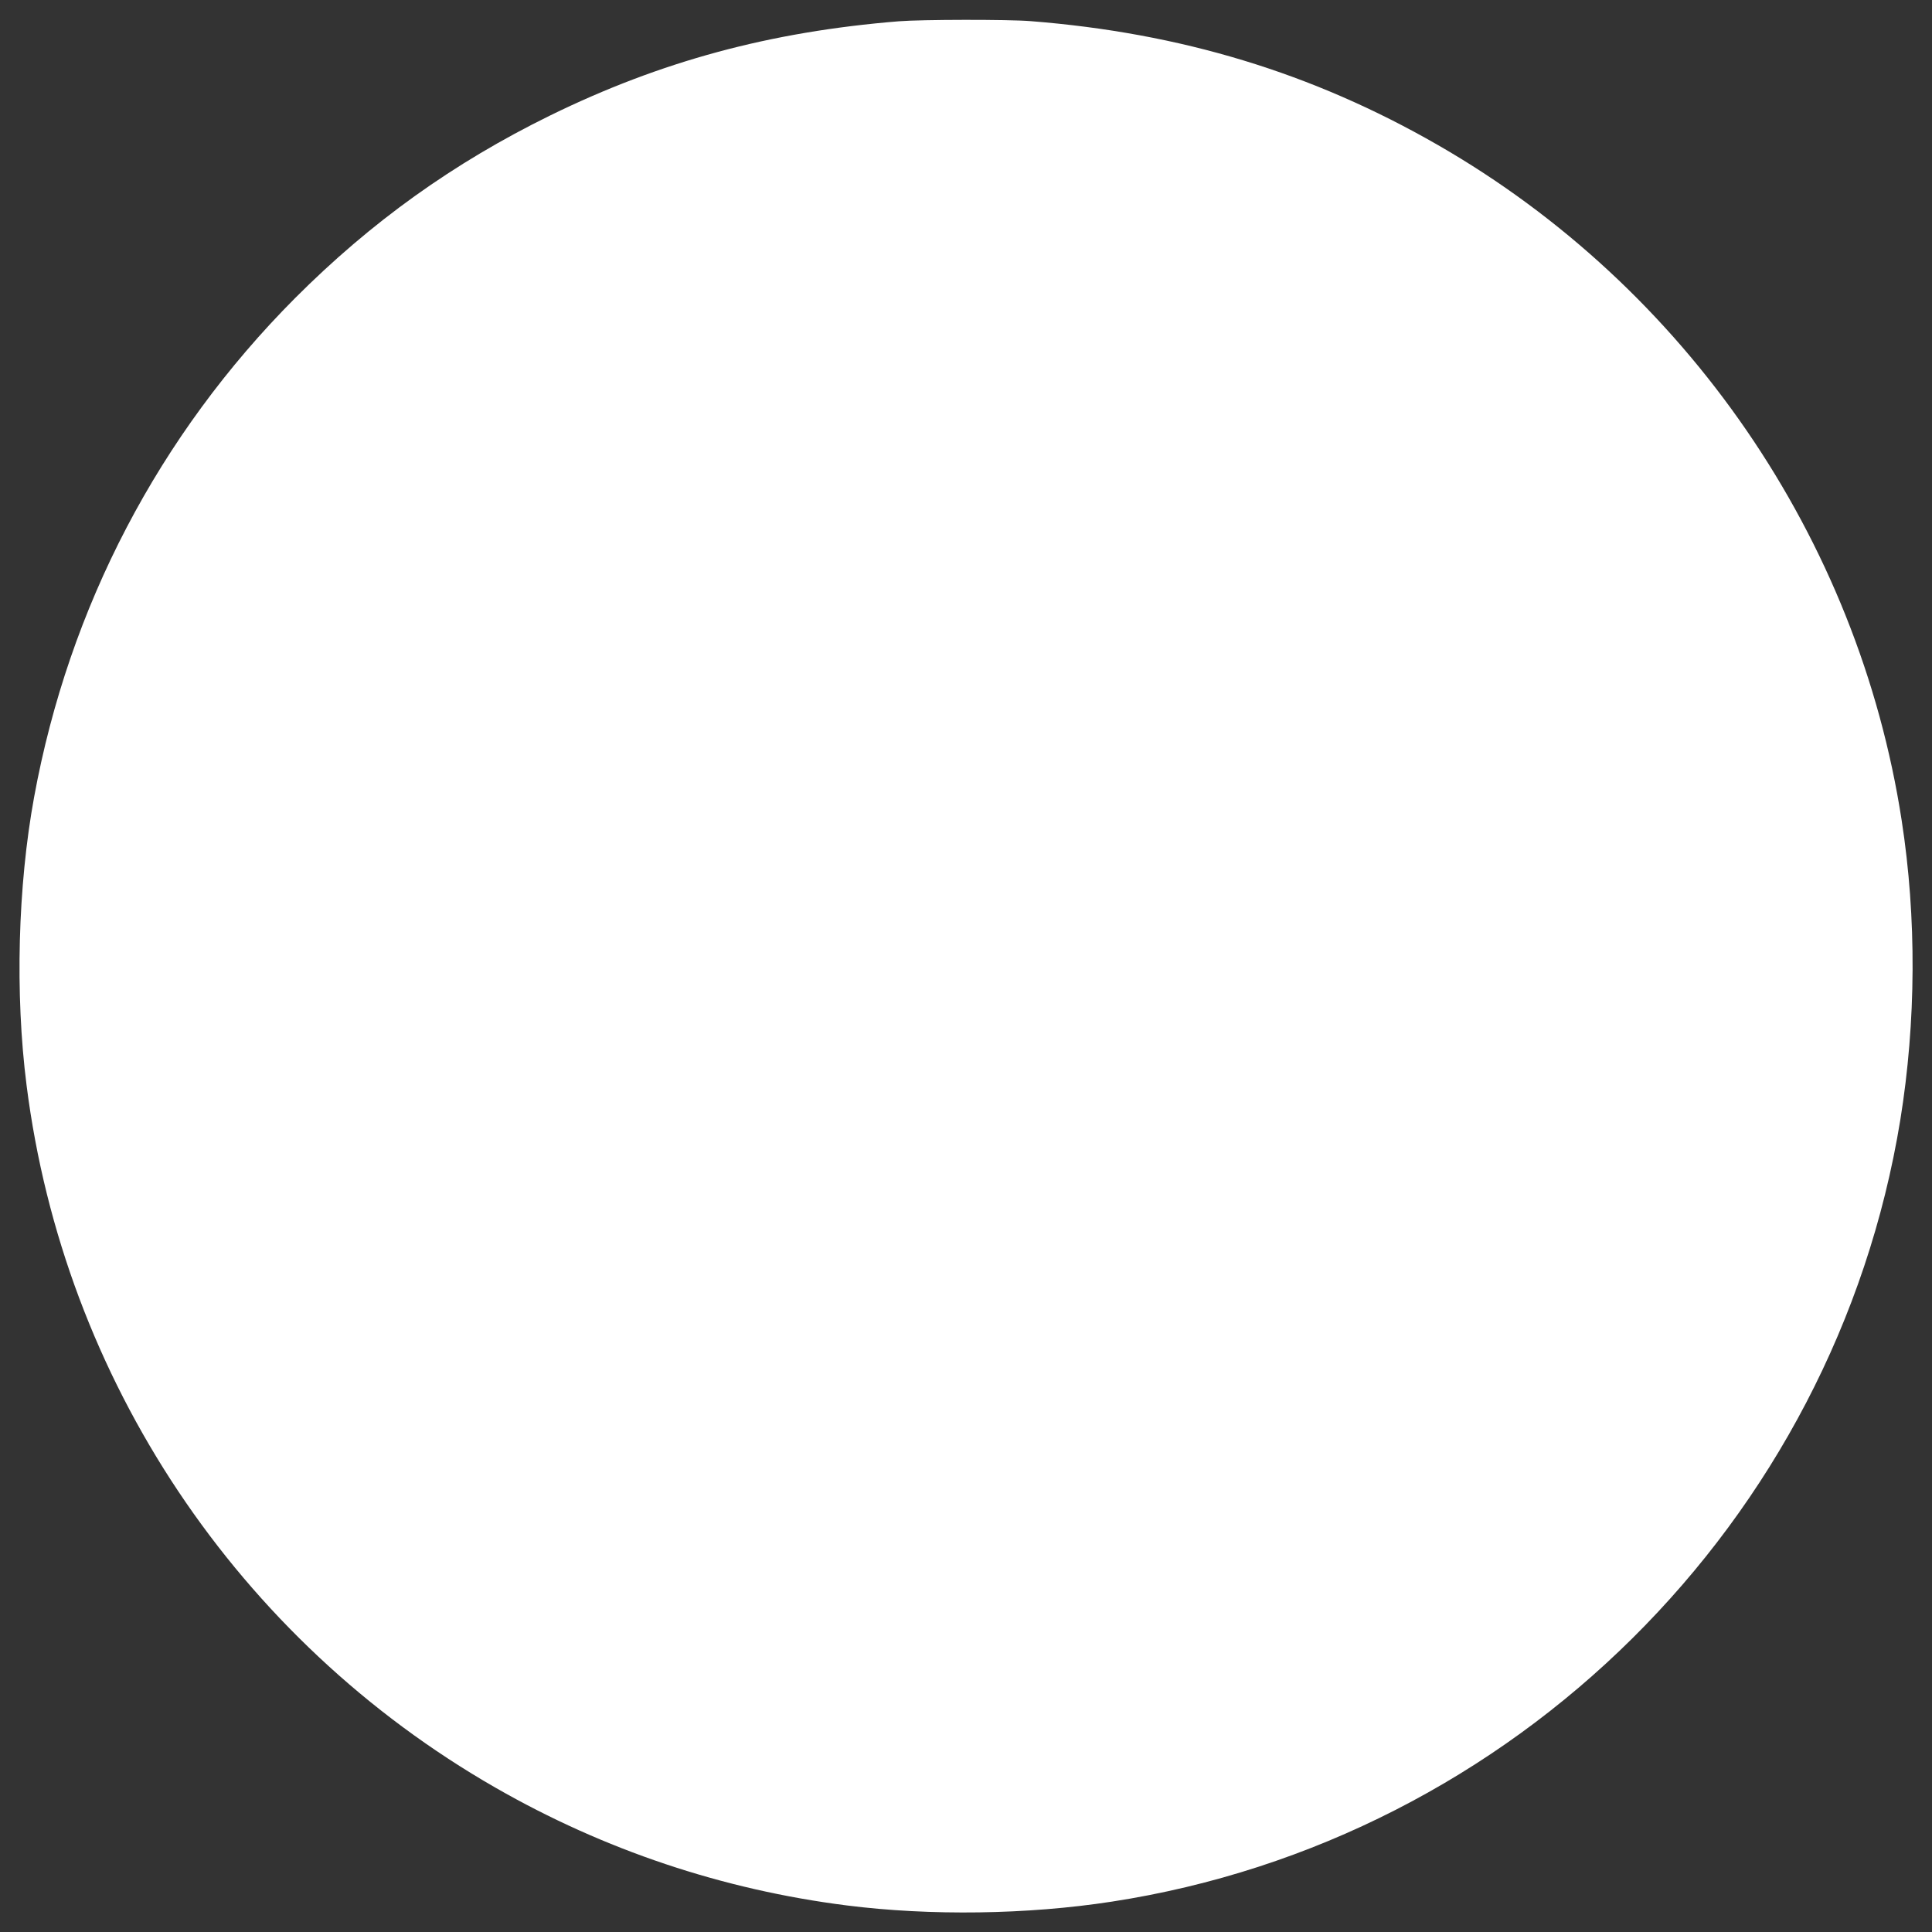 <?xml version="1.0" standalone="no"?>
<!DOCTYPE svg PUBLIC "-//W3C//DTD SVG 20010904//EN"
 "http://www.w3.org/TR/2001/REC-SVG-20010904/DTD/svg10.dtd">
<svg version="1.0" xmlns="http://www.w3.org/2000/svg"
 width="1280pt" height="1280pt" viewBox="0 0 1280 1280"
 preserveAspectRatio="xMidYMid meet">
<rect x="0" y="0" width="1280" height="1280" fill="#333333" stroke="none"/>
<g transform="translate(0,1280) scale(0.1,-0.1)"
fill="#ffffff" stroke="none">
<path d="M5955 12659 c-852 -69 -1577 -265 -2310 -624 -640 -314 -1186 -705
-1691 -1211 -901 -905 -1497 -2045 -1728 -3305 -108 -589 -127 -1304 -50
-1909 247 -1949 1398 -3674 3107 -4654 720 -413 1506 -676 2327 -780 554 -70
1197 -61 1755 25 2667 410 4791 2516 5225 5179 105 650 109 1339 9 1985 -288
1869 -1429 3530 -3074 4475 -830 477 -1702 742 -2698 820 -148 12 -725 11
-872 -1z"/>
</g>
</svg>
